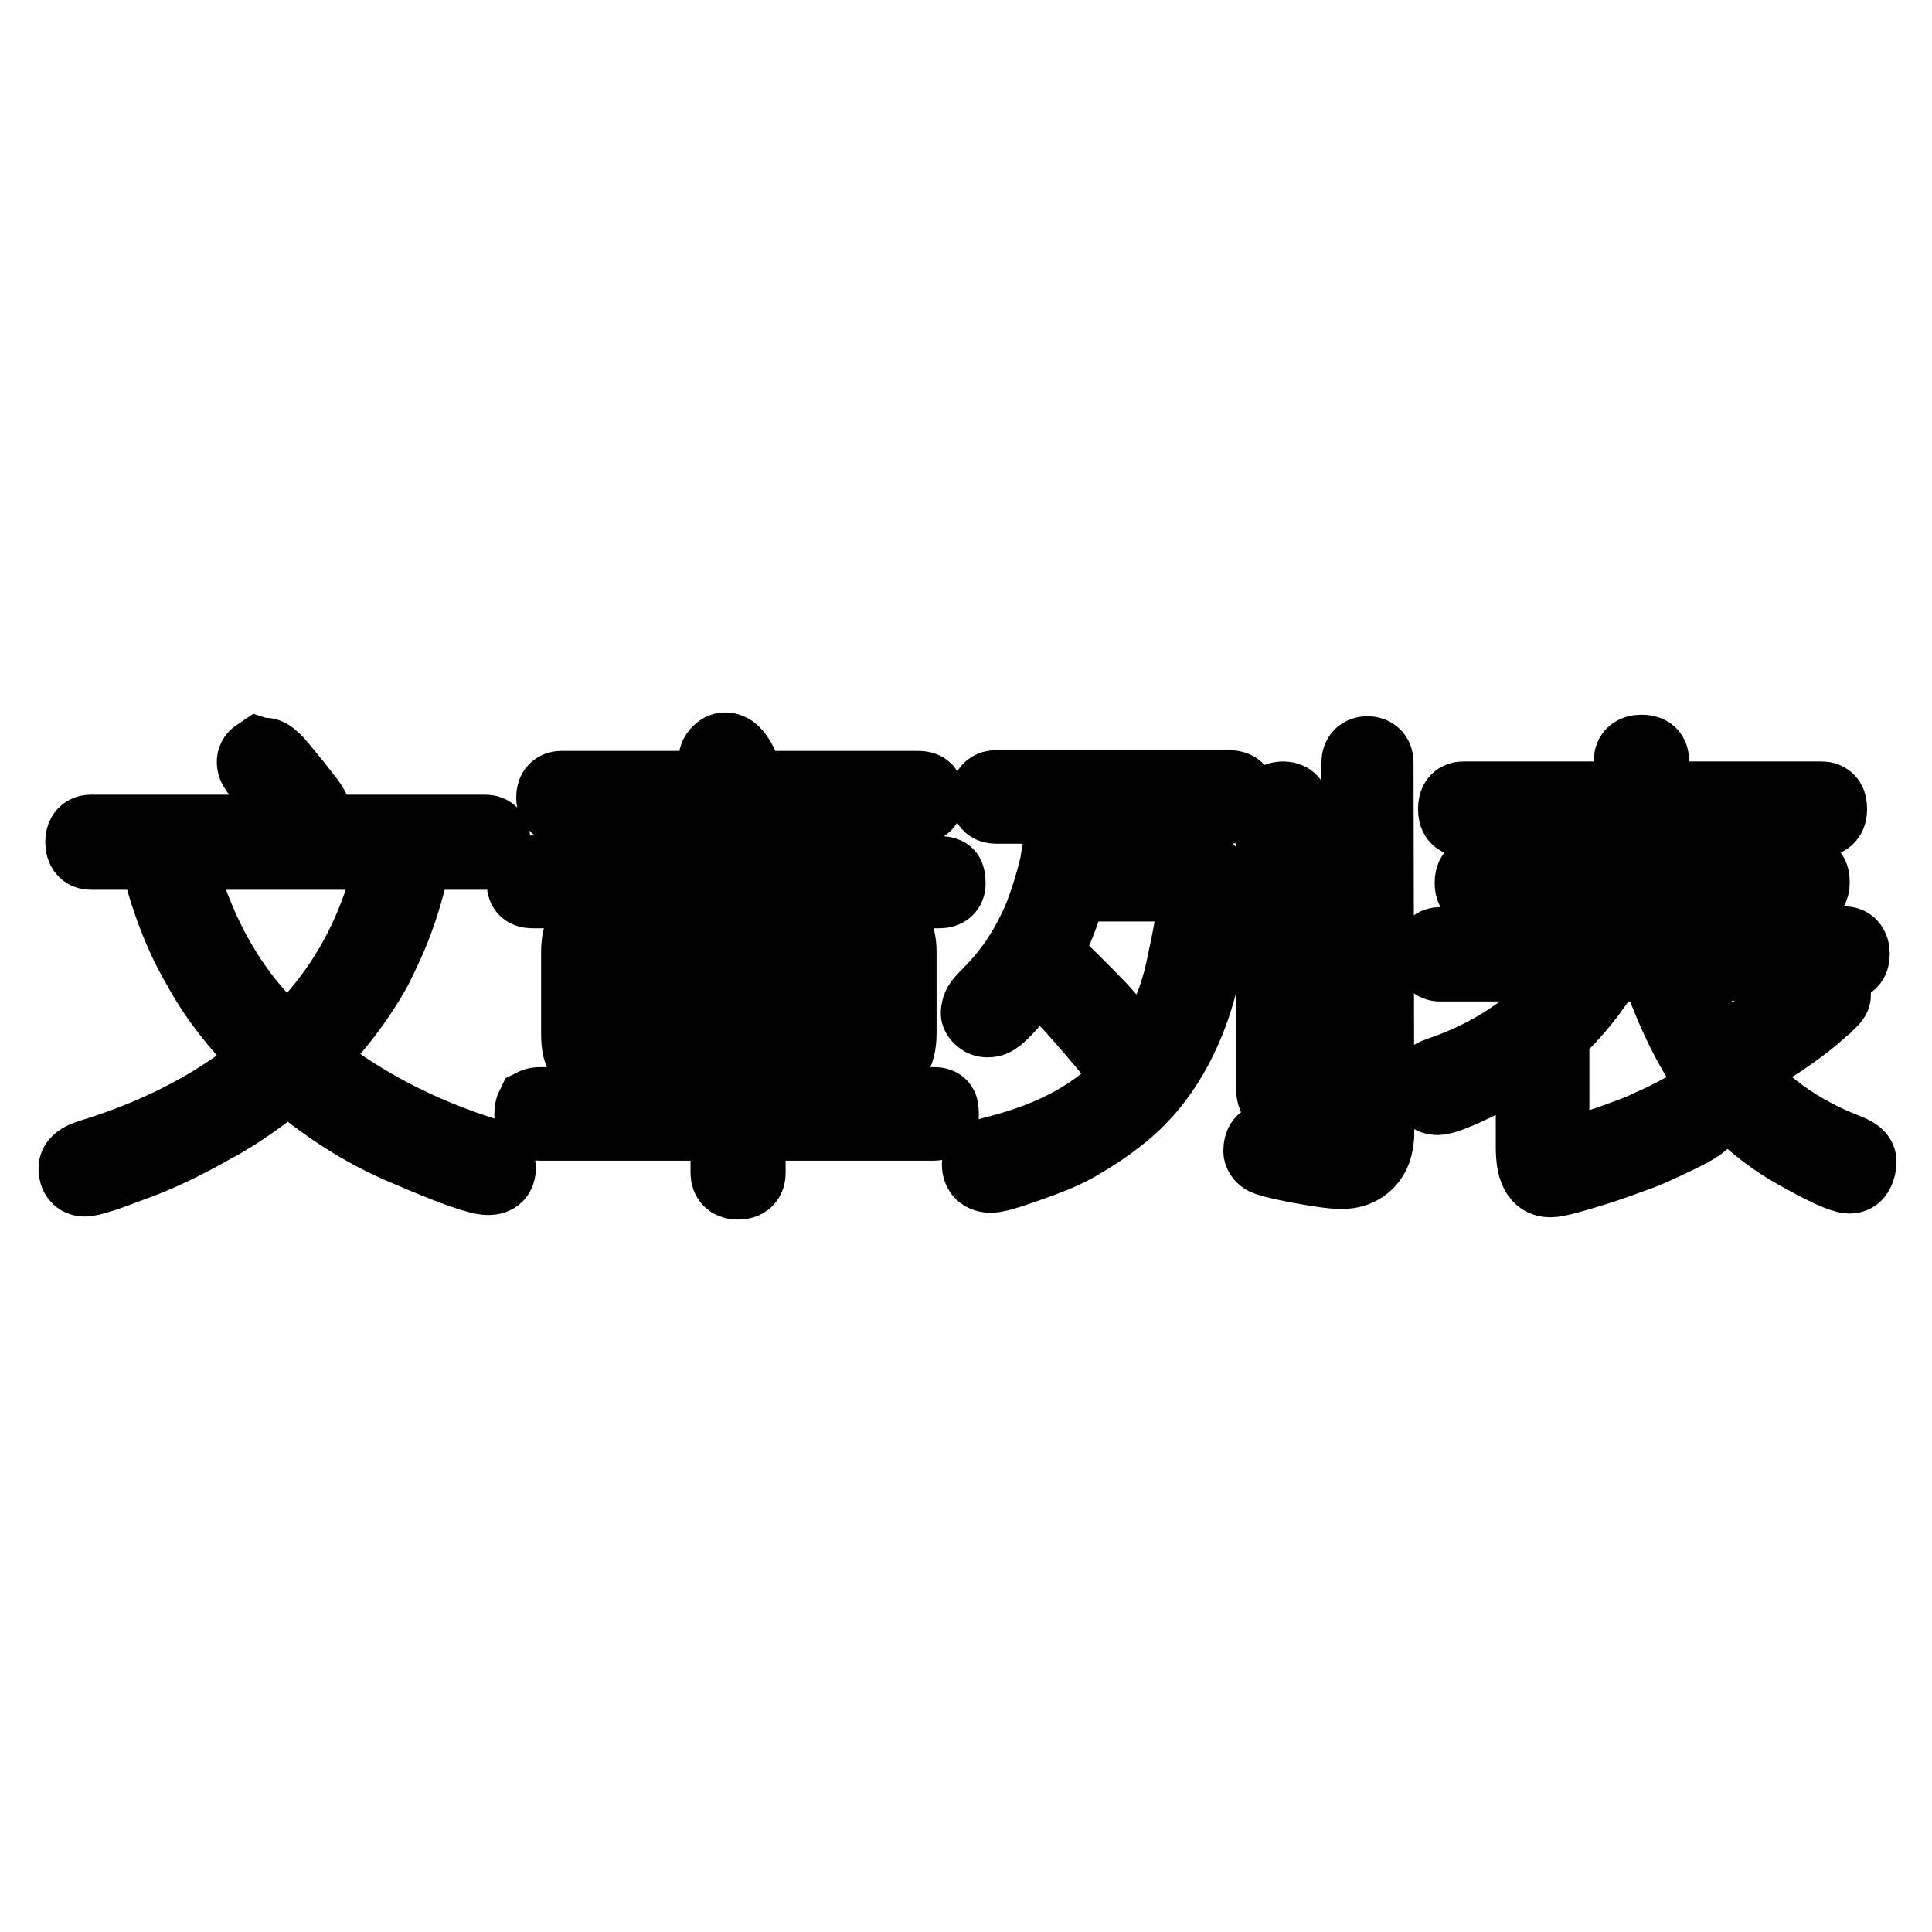 <?xml version="1.0" encoding="utf-8"?>
<!-- Svg Vector Icons : http://www.onlinewebfonts.com/icon -->
<!DOCTYPE svg PUBLIC "-//W3C//DTD SVG 1.1//EN" "http://www.w3.org/Graphics/SVG/1.1/DTD/svg11.dtd">
<svg version="1.1" xmlns="http://www.w3.org/2000/svg" xmlns:xlink="http://www.w3.org/1999/xlink" x="0px" y="0px" viewBox="0 0 256 256" enable-background="new 0 0 256 256" xml:space="preserve">
<g><g><path stroke-width="10" fill-opacity="0" stroke="#000000"  d="M20.7,112.9h-8.7c-0.6,0-1-0.4-1-1.3c0-0.8,0.3-1.3,1-1.3h52.3c0.7,0,1,0.4,1,1.3c0,0.8-0.3,1.3-1,1.3h-9.3c-0.7,3-1.4,5.8-2.3,8.3c-0.9,2.6-2,4.9-3.1,7.1c-2.4,4.3-5.5,8.3-9.3,12c6.9,5.7,15,10,24.4,12.9c0.8,0.2,1.3,0.7,1.3,1.6c0,0.8-0.4,1.2-1.3,1.2c-1.3,0-4.9-1.3-10.7-3.8c-5.8-2.4-11-5.8-15.8-10c-1.5,1.3-3.1,2.5-4.8,3.7c-1.7,1.2-3.4,2.3-5.3,3.3c-3.7,2.1-7.2,3.8-10.6,5c-3.4,1.3-5.5,2-6.3,2c-0.7,0-1.1-0.5-1.1-1.4c0-0.6,0.6-1.1,1.9-1.5c9.5-2.9,17.6-7.2,24.1-12.9c-4.1-4.1-7.4-8.2-9.6-12.3C24,123.9,22.1,118.8,20.7,112.9z M52.3,112.9H23.2c2.7,10.9,7.6,19.4,14.9,25.7C45.4,132,50.2,123.4,52.3,112.9z M35,100.1c0.4,0,0.7,0.2,1,0.5c0.2,0.2,0.5,0.4,0.8,0.8c0.3,0.4,0.8,0.9,1.3,1.6c0.6,0.7,1,1.2,1.4,1.7c0.4,0.5,0.7,1,1.1,1.4c0.6,0.8,0.9,1.4,0.9,1.7c0,0.4-0.2,0.7-0.5,0.8c-0.3,0.2-0.6,0.3-1.1,0.3c-0.4,0-0.8-0.3-1.2-1c-0.8-1.3-2.1-3.1-4.1-5.3c-0.4-0.5-0.7-0.9-0.8-1.2c-0.1-0.3-0.1-0.6,0-0.8c0.1-0.2,0.2-0.3,0.5-0.5C34.6,100.2,34.8,100.1,35,100.1z"/><path stroke-width="10" fill-opacity="0" stroke="#000000"  d="M105.5,115.6c0.4-0.8,0.8-1.6,1.2-2.4c0.4-0.8,0.7-1.5,1-2.2c0.3-0.7,0.5-1.3,0.7-1.6c0.2-0.4,0.4-0.7,0.5-0.8c0.2-0.2,0.3-0.3,0.4-0.3c0.1,0,0.3,0,0.4,0c0.7,0,1.1,0.3,1.1,1c0,0.7-1,2.8-2.9,6.5h16.7c0.4,0,0.7,0.1,0.8,0.2s0.2,0.5,0.2,1.1c0,0.6-0.4,0.9-1.1,0.9h-54c-0.7,0-1-0.3-1-0.9c0-0.6,0.1-1,0.2-1.2c0.2-0.1,0.4-0.2,0.8-0.2h16.5c-0.7-1.7-1.4-3.5-2.4-5.3c-0.3-0.5-0.3-1-0.2-1.5s0.5-0.7,1.1-0.7c0.2,0,0.5,0.2,0.8,0.5c0.4,0.4,0.9,1.3,1.5,2.7c0.4,0.7,0.7,1.5,1,2.2c0.3,0.7,0.6,1.4,0.9,2.1H105.5z M99.1,146.4h24.6c0.3,0,0.6,0,0.8,0.2c0.2,0.2,0.2,0.6,0.2,1.2c0,0.6-0.3,1-1,1H99.1v6.6c0,0.8-0.4,1.2-1.3,1.2c-0.9,0-1.3-0.4-1.3-1.2v-6.6H71.5c-0.7,0-1-0.3-1-1s0.1-1,0.2-1.2c0.2-0.1,0.4-0.2,0.8-0.2h25V141H80.3c-1.3,0-2.3-0.3-2.8-0.9c-0.6-0.6-0.8-1.6-0.8-3.2v-10.7c0-1.6,0.3-2.6,0.8-3.2s1.5-0.9,2.8-0.9h34.9c1.4,0,2.4,0.3,3,0.9c0.6,0.6,0.9,1.7,0.9,3.2v10.7c0,1.5-0.3,2.6-0.8,3.2c-0.6,0.6-1.5,0.9-2.9,0.9H99.1V146.4z M96.9,104.6c-0.4-1-0.9-1.8-1.3-2.4c-0.4-0.7-0.7-1.2-0.7-1.5c0-0.3,0.1-0.6,0.4-0.9c0.3-0.3,0.5-0.4,0.8-0.4c0.7,0,1.3,0.6,1.9,1.8c0.3,0.6,0.6,1.2,0.8,1.7c0.2,0.6,0.5,1.1,0.6,1.6h22.3c0.4,0,0.7,0.1,0.8,0.2c0.2,0.2,0.2,0.6,0.2,1.2c0,0.6-0.4,0.9-1.1,0.9H74.4c-0.7,0-1-0.4-1-1.1c0-0.8,0.3-1.2,1-1.2H96.9z M116.7,130.3v-3.7c0-0.6-0.2-1.2-0.5-1.5c-0.3-0.4-0.8-0.6-1.3-0.6h-34c-0.6,0-1,0.2-1.3,0.6c-0.3,0.4-0.5,0.9-0.5,1.5v3.7H116.7z M116.7,136.5v-3.9H79.1v3.9c0,0.7,0.2,1.2,0.5,1.6c0.3,0.4,0.8,0.6,1.3,0.6h34C116.1,138.6,116.7,137.9,116.7,136.5z"/><path stroke-width="10" fill-opacity="0" stroke="#000000"  d="M141.2,106.8h-9.2c-0.8,0-1.1-0.4-1.1-1.2s0.4-1.2,1.1-1.2h30.9c0.8,0,1.3,0.4,1.3,1.2s-0.4,1.2-1.3,1.2h-19.2c-0.2,1.3-0.3,2.7-0.5,4c-0.2,1.3-0.4,2.6-0.7,3.9h14c1.6,0,2.8,0.3,3.5,0.8c0.6,0.5,1,1.5,1,3.1c0,0.8-0.1,1.9-0.4,3.3c-0.2,1.5-0.6,3.3-1,5.6c-0.9,4.5-2.3,8.4-4.2,11.8c-1.9,3.4-4.3,6.3-7.3,8.6c-1.5,1.2-3,2.2-4.7,3.2c-1.6,1-3.4,1.8-5.3,2.5c-3.8,1.4-6,2.1-6.8,2.1c-1,0-1.5-0.5-1.5-1.4c0-0.4,0.1-0.7,0.4-0.8c0.3-0.2,0.8-0.4,1.6-0.6c8.1-2,14.1-5.4,18.2-10.2c-2.2-2.9-4.4-5.5-6.5-7.9c-2.1-2.4-4.2-4.5-6.3-6.4c-0.4,0.7-0.9,1.3-1.4,2c-0.5,0.7-1,1.3-1.5,1.9c-1,1.2-1.7,1.9-2.2,2.3c-0.5,0.4-0.8,0.5-1.2,0.5c-0.2,0-0.5,0-0.7-0.2c-0.2-0.1-0.4-0.3-0.5-0.5c-0.1-0.2,0-0.5,0.1-0.9c0.1-0.3,0.4-0.7,0.9-1.2c1.6-1.6,3-3.2,4.2-5c1.2-1.8,2.2-3.7,3.1-5.8c0.8-2.1,1.5-4.3,2.1-6.8C140.5,112.4,140.9,109.7,141.2,106.8z M151.5,140.6c1.2-1.8,2.3-3.7,3.2-5.7c0.9-2,1.6-4.1,2.1-6.4c1-4.6,1.6-7.9,1.6-9.8c0-0.6-0.1-1-0.5-1.2c-0.3-0.2-0.9-0.4-1.8-0.4h-14.3c-0.8,3.3-2,6.5-3.6,9.3c2.8,2.6,5.3,5.1,7.5,7.4C147.9,136.2,149.8,138.5,151.5,140.6z M182.4,150.1c0,1.7-0.5,3-1.3,3.8c-0.9,0.9-2,1.3-3.3,1.3c-1.2,0-3.2-0.3-5.9-0.8c-2.6-0.5-4-0.9-4.3-1.1c-0.3-0.2-0.5-0.5-0.5-0.8c0-1,0.4-1.4,1.1-1.4c0.2,0,0.6,0,1,0.2c3.5,0.8,6,1.2,7.2,1.2c1.4,0,2.4-0.2,2.9-0.6c0.5-0.4,0.8-1.1,0.8-2.1V101c0-0.7,0.4-1.1,1.1-1.1s1.1,0.4,1.1,1.1L182.4,150.1L182.4,150.1z M171.2,144.4c0,0.9-0.4,1.4-1.2,1.4c-0.8,0-1.2-0.5-1.2-1.4V107c0-0.7,0.4-1.1,1.2-1.1c0.8,0,1.2,0.4,1.2,1.1V144.4z"/><path stroke-width="10" fill-opacity="0" stroke="#000000"  d="M216.2,108.5h-22.3c-0.7,0-1-0.4-1-1.3c0-0.9,0.3-1.3,1-1.3h22.3v-5.2c0-0.6,0.4-1,1.3-1c0.9,0,1.3,0.3,1.3,1v5.2h22.6c0.7,0,1,0.4,1,1.3c0,0.8-0.3,1.3-1,1.3h-22.6v7.1h20.3c0.7,0,1,0.4,1,1.3c0,0.8-0.3,1.2-1,1.2h-20.3v7h25.6c0.6,0,1,0.4,1,1.3c0,0.8-0.3,1.2-1,1.2h-22.5c1.7,4.7,3.6,8.7,5.8,11.8c5.5-2.6,9.5-5.4,12.2-8.3c0.4-0.6,0.8-0.9,1.2-1c0.3-0.1,0.6,0,0.9,0.1c0.2,0.1,0.4,0.4,0.6,0.6c0.1,0.3,0.2,0.5,0.3,0.7c0,0.1,0,0.2,0,0.4c0,0.1-0.1,0.3-0.3,0.5c-0.2,0.2-0.5,0.5-0.8,0.8c-0.4,0.3-0.9,0.8-1.5,1.3c-1.3,1.1-2.8,2.2-4.6,3.4c-1.8,1.2-3.9,2.4-6.3,3.7c3.8,4.8,8.9,8.5,15.4,11c1,0.4,1.5,0.8,1.5,1.3c0,0.5-0.1,0.9-0.3,1.3c-0.2,0.4-0.5,0.6-0.9,0.6c-0.9,0-3.3-1.1-7.2-3.3c-3.9-2.2-7.4-5.2-10.4-8.9c-3-3.8-5.7-9.2-8-15.9h-6.5c-2.1,3.6-4.6,6.6-7.4,9.2v14.8c0,1.1,0.4,1.7,1.1,1.7s3-0.7,6.8-2c1.9-0.7,3.7-1.3,5.3-2.1c1.6-0.7,3.2-1.5,4.6-2.3c0.9-0.5,1.5-0.6,2-0.4c0.5,0.2,0.7,0.6,0.7,1.1c0,0.3-0.3,0.7-1,1.2c-0.3,0.2-0.9,0.6-1.7,1c-0.8,0.4-1.8,0.9-3.1,1.5c-1.3,0.6-2.6,1.2-4.1,1.7c-1.4,0.5-3,1.1-4.6,1.6c-3.2,1-5.3,1.6-6.2,1.6c-1.5,0-2.2-1.4-2.2-4.3v-13.1c-2.1,1.6-4.5,3.1-7.3,4.4c-2.9,1.4-4.7,2.1-5.4,2.1c-0.8,0-1.3-0.5-1.3-1.4c0-0.7,0.5-1.3,1.5-1.6c8.5-2.9,15-7.8,19.3-14.7h-19.2c-0.6,0-1-0.4-1-1.2c0-0.8,0.3-1.3,1-1.3h25.7v-7H196c-0.6,0-0.9-0.4-0.9-1.2c0-0.8,0.3-1.3,0.9-1.3h20.2L216.2,108.5L216.2,108.5z"/></g></g>
</svg>